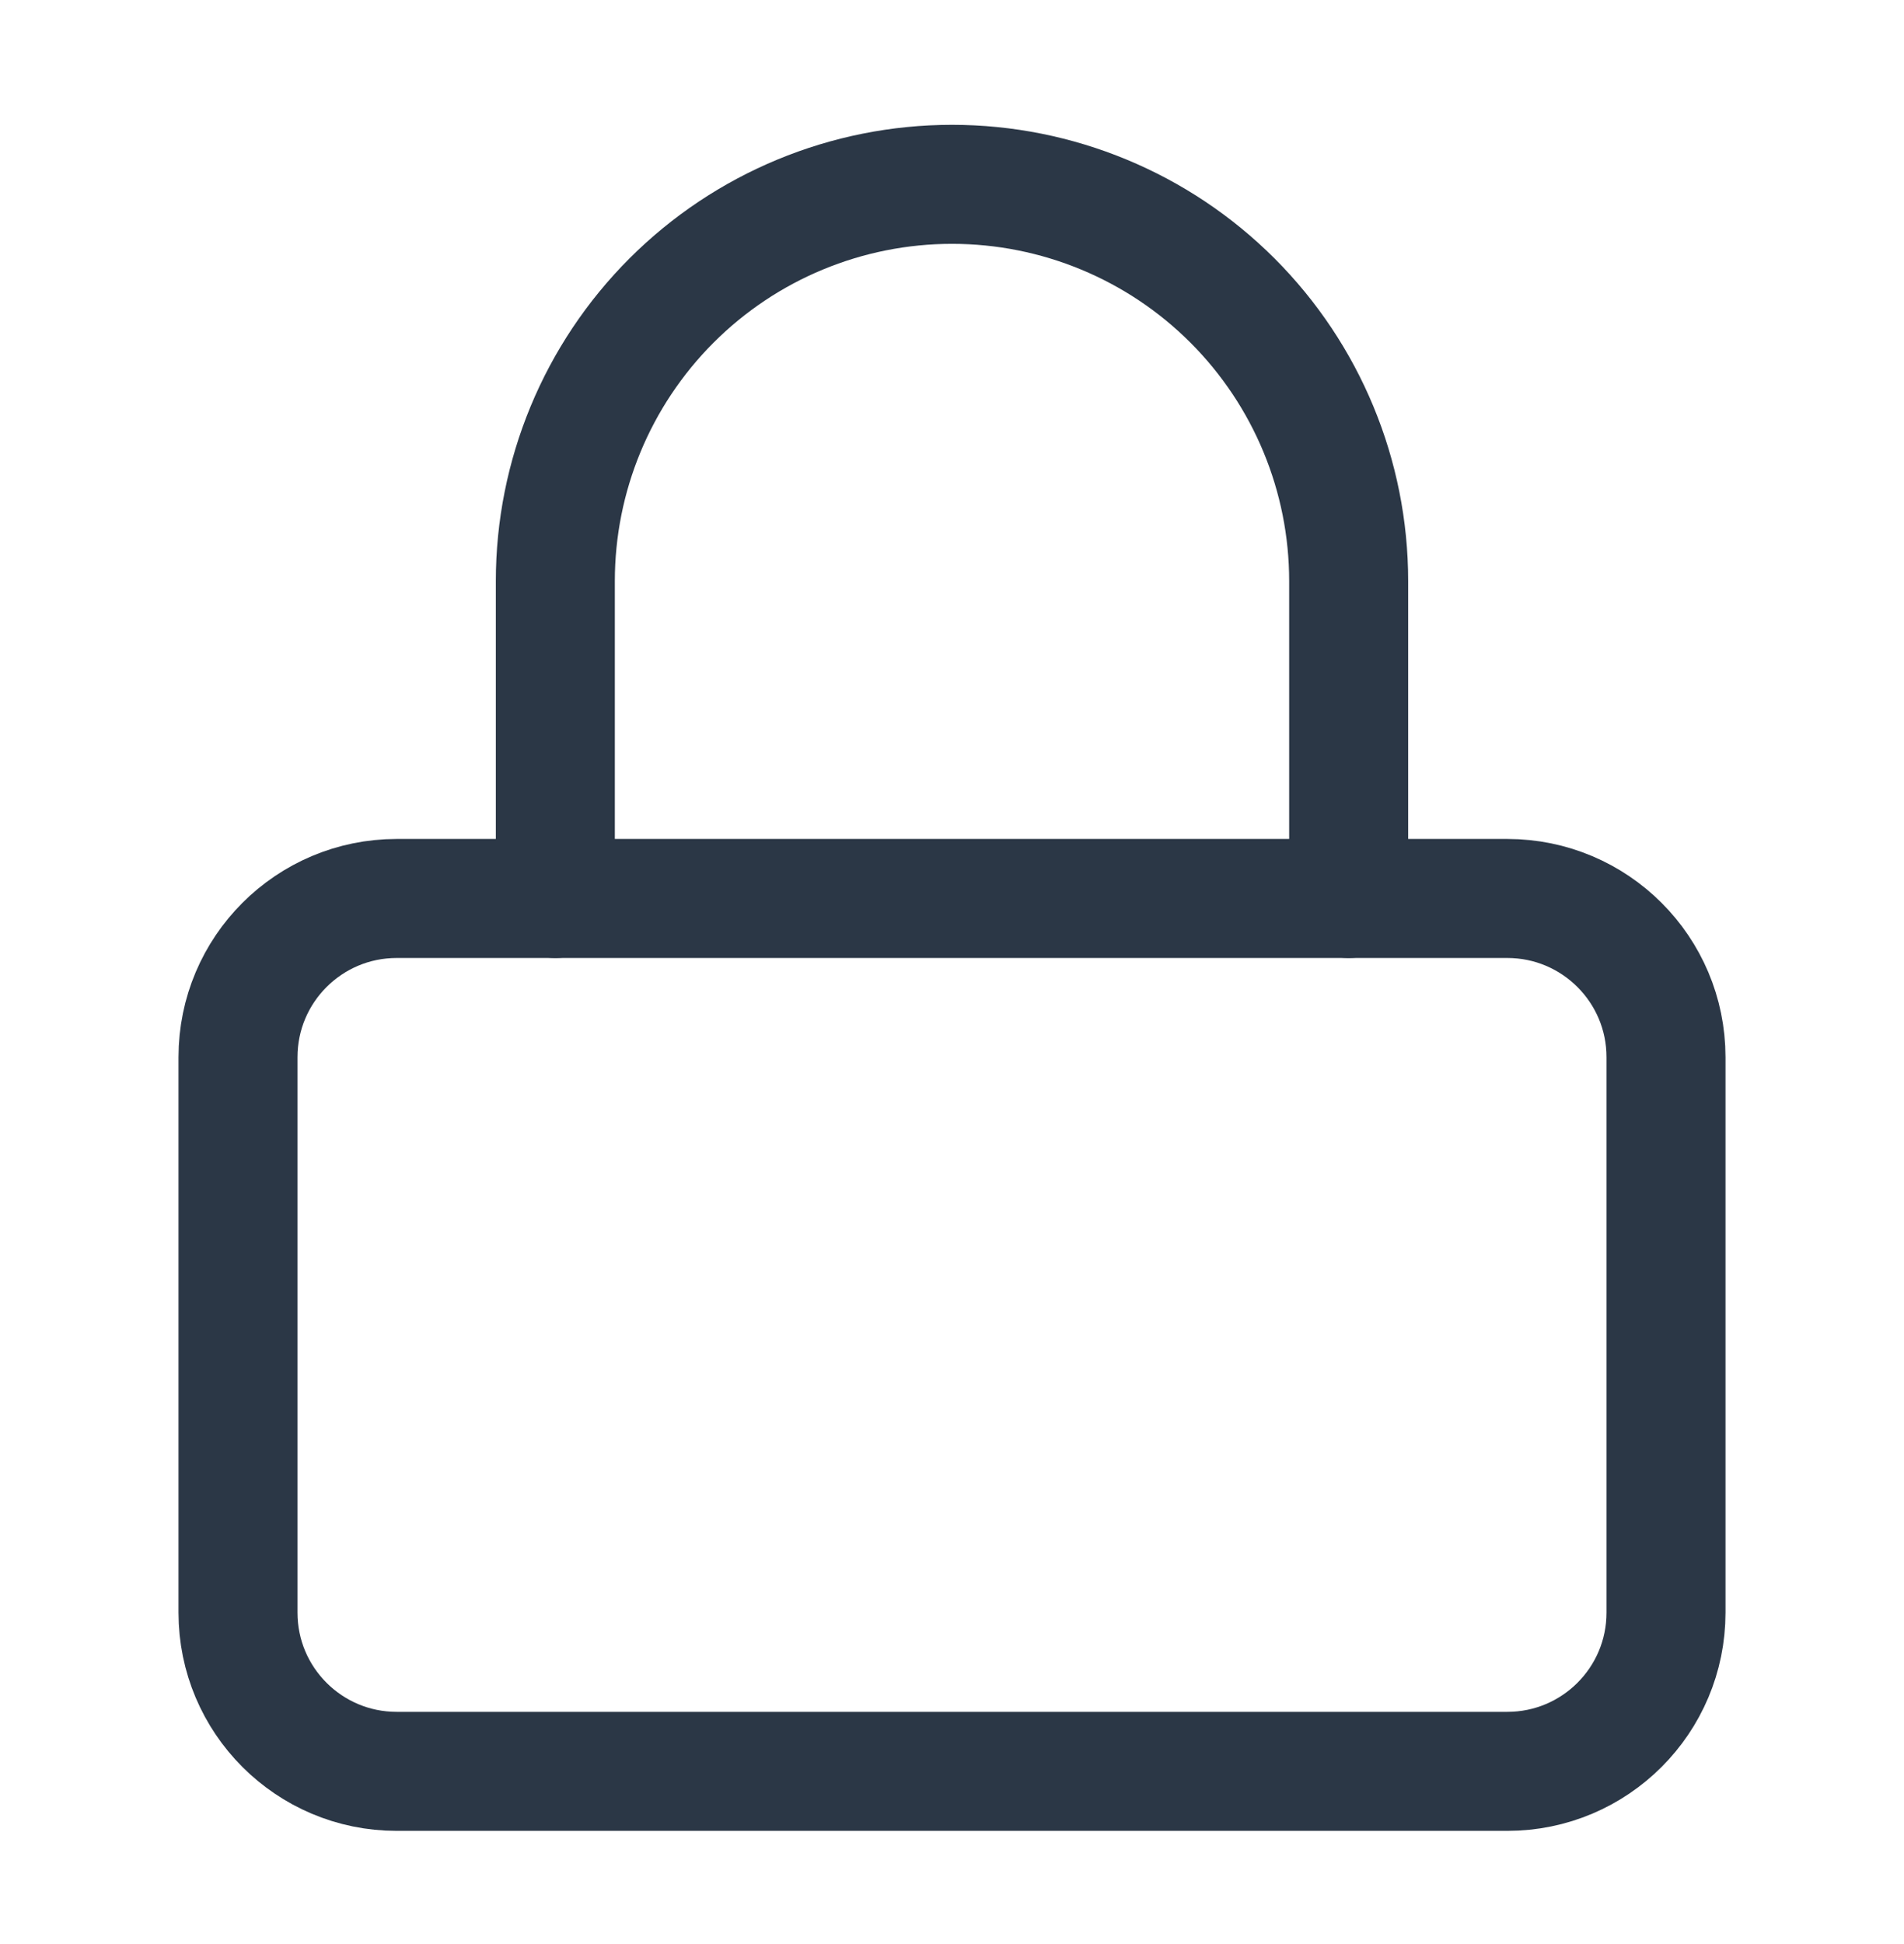 <svg width="48" height="49" viewBox="0 0 48 49" fill="none" xmlns="http://www.w3.org/2000/svg">
<path d="M38 22.646H10C7.791 22.646 6 24.437 6 26.646V40.647C6 42.856 7.791 44.647 10 44.647H38C40.209 44.647 42 42.856 42 40.647V26.646C42 24.437 40.209 22.646 38 22.646Z" stroke="#2B3746" stroke-width="3" stroke-linecap="round" stroke-linejoin="round"/>
<path d="M14 22.646V14.646C14 11.994 15.054 9.451 16.929 7.575C18.804 5.7 21.348 4.646 24 4.646C26.652 4.646 29.196 5.7 31.071 7.575C32.946 9.451 34 11.994 34 14.646V22.646" stroke="#2B3746" stroke-width="3" stroke-linecap="round" stroke-linejoin="round"/>
</svg>
